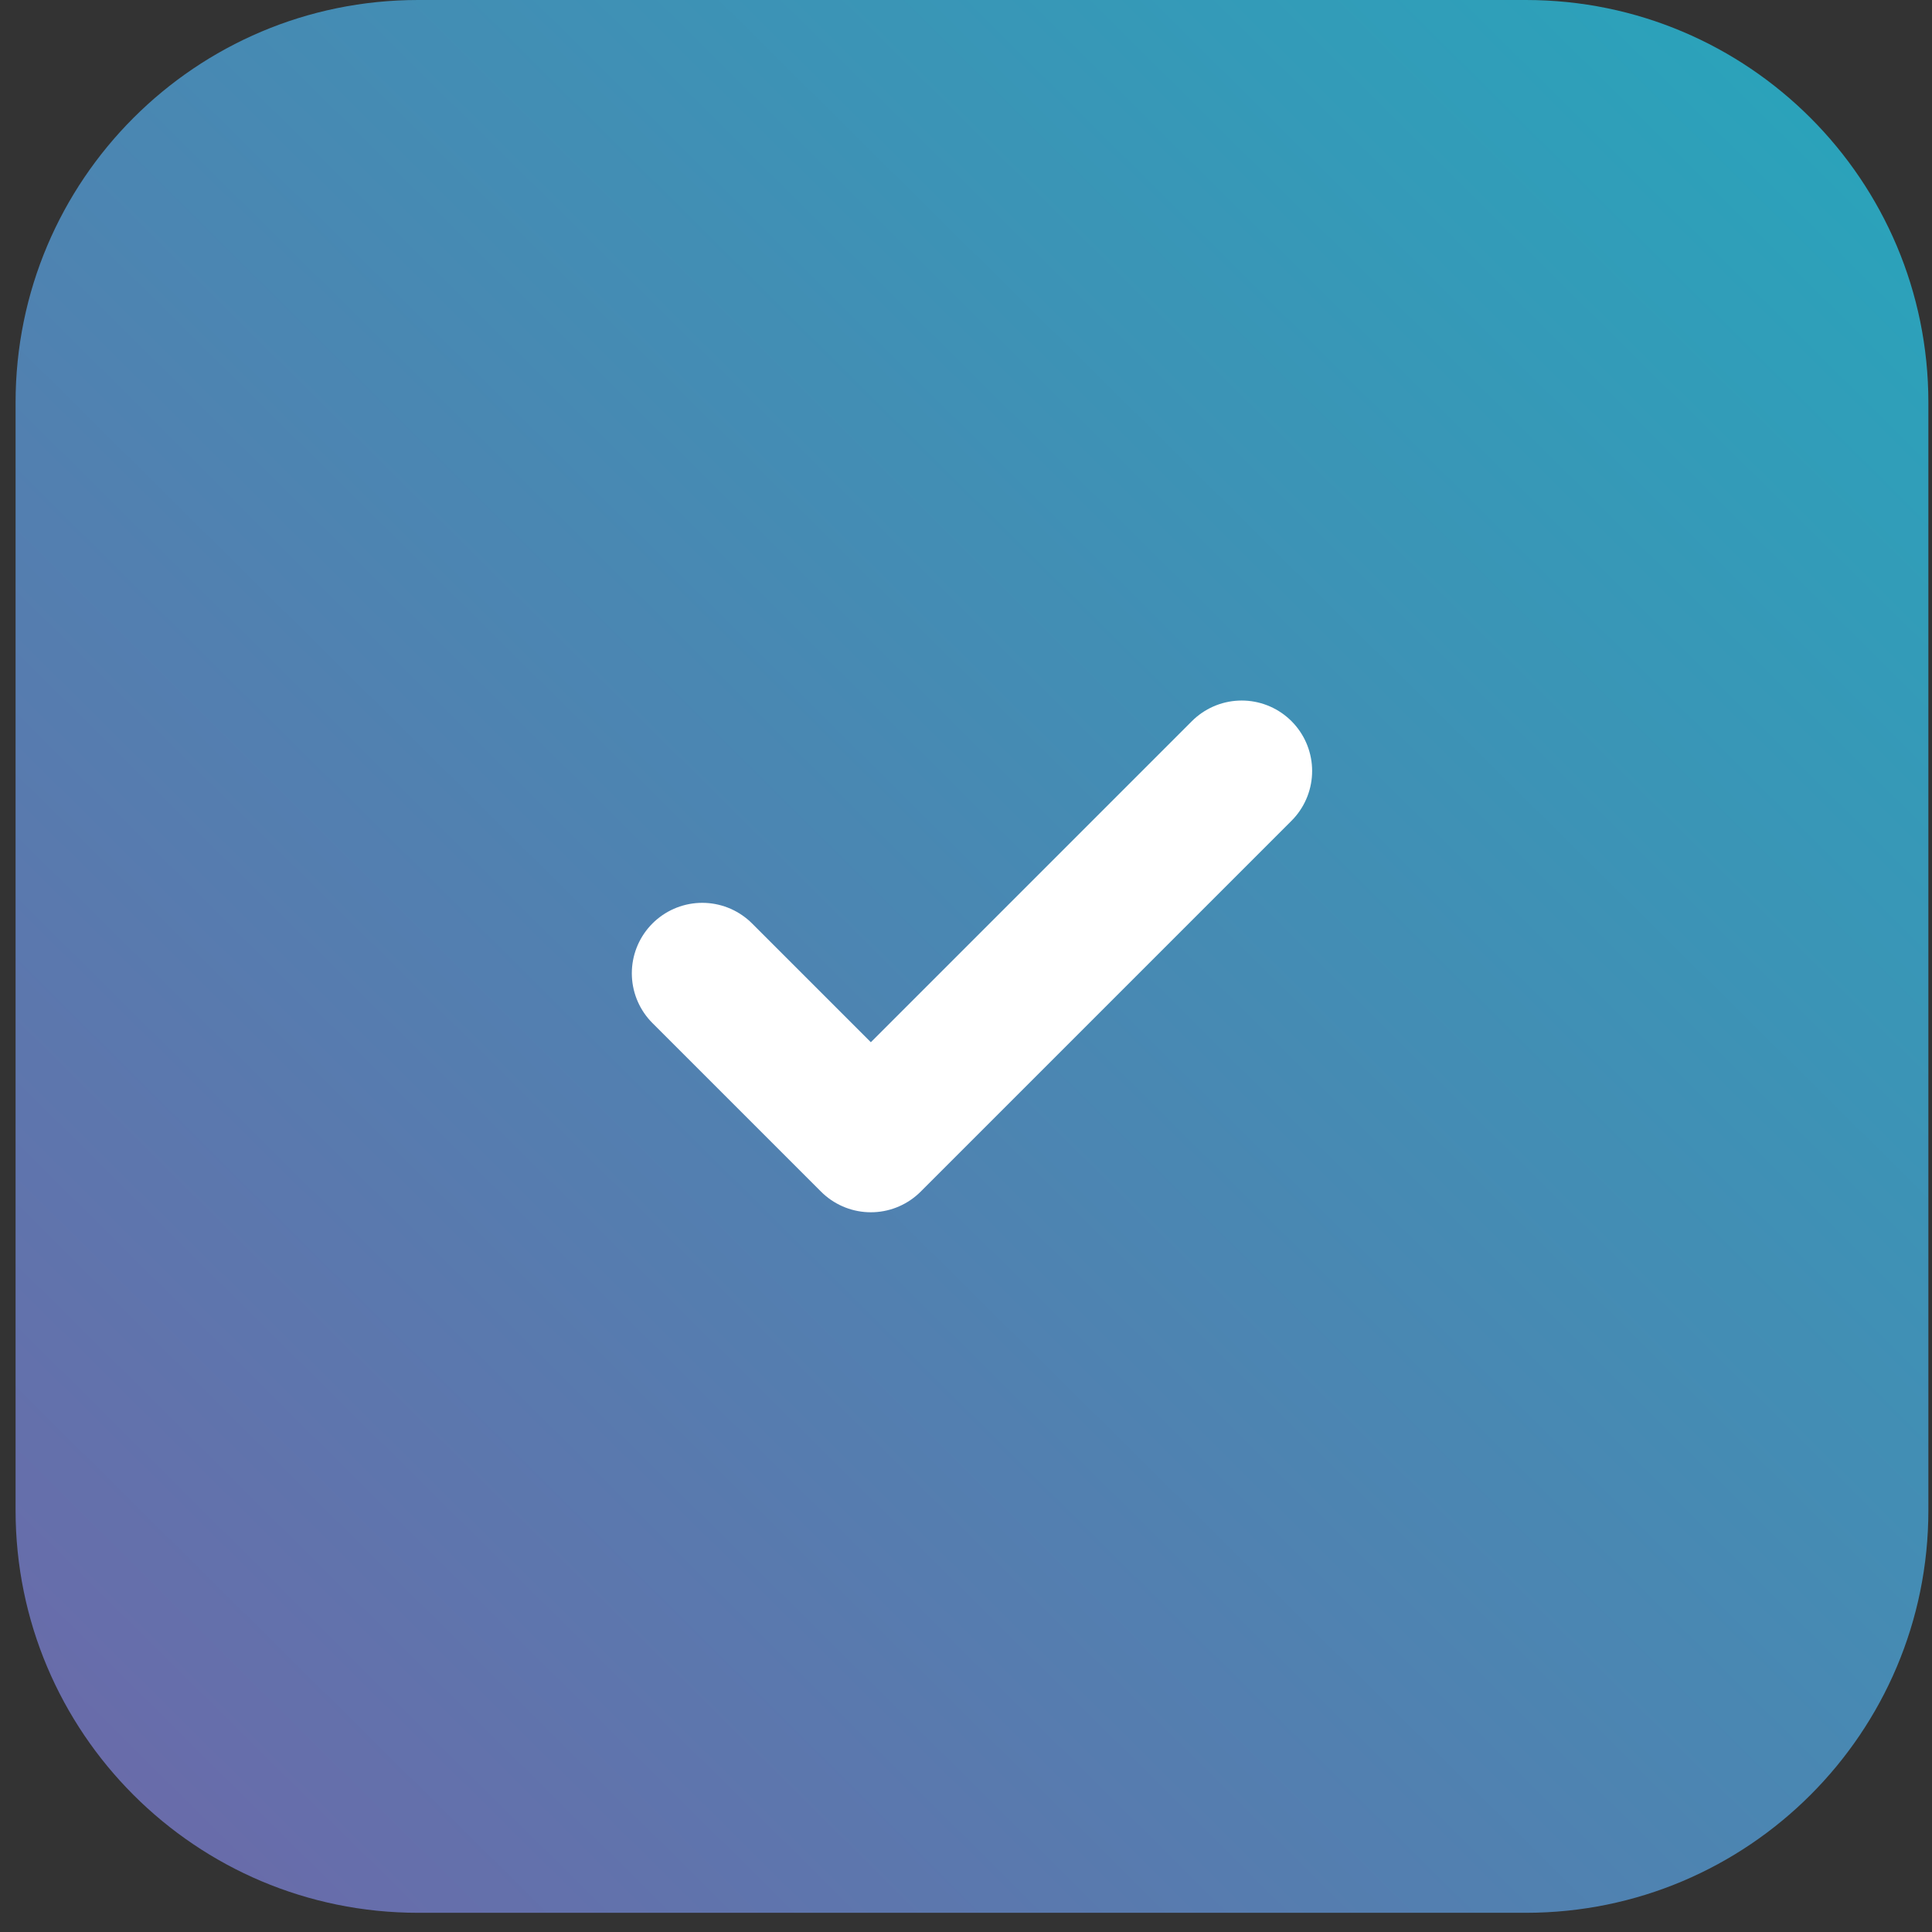 <?xml version="1.0" encoding="UTF-8"?> <svg xmlns="http://www.w3.org/2000/svg" width="96" height="96" viewBox="0 0 96 96" fill="none"><rect x="0" y="0" width="96" height="96" fill="#333333" stroke="none"/><g clip-path="url(#clip0_1_6)"><path d="M75.82 95.046H20.774C9.728 95.046 0.774 86.092 0.774 75.046V20C0.774 8.954 9.728 0 20.774 0H75.82C86.866 0 95.82 8.954 95.82 20V75.046C95.82 86.092 86.866 95.046 75.82 95.046Z" fill="url(#paint0_linear_1_6)"></path><path d="M61.699 38.309L43.272 56.737L34.895 48.361" stroke="white" stroke-width="7" stroke-linecap="round" stroke-linejoin="round"></path></g><defs><linearGradient id="paint0_linear_1_6" x1="104.5" y1="-9.5" x2="1" y2="95" gradientUnits="userSpaceOnUse"><stop stop-color="#20ACBD"></stop><stop offset="1" stop-color="#6D68A9"></stop></linearGradient><clipPath id="clip0_1_6"><rect width="96" height="96" fill="white"></rect></clipPath></defs></svg> 